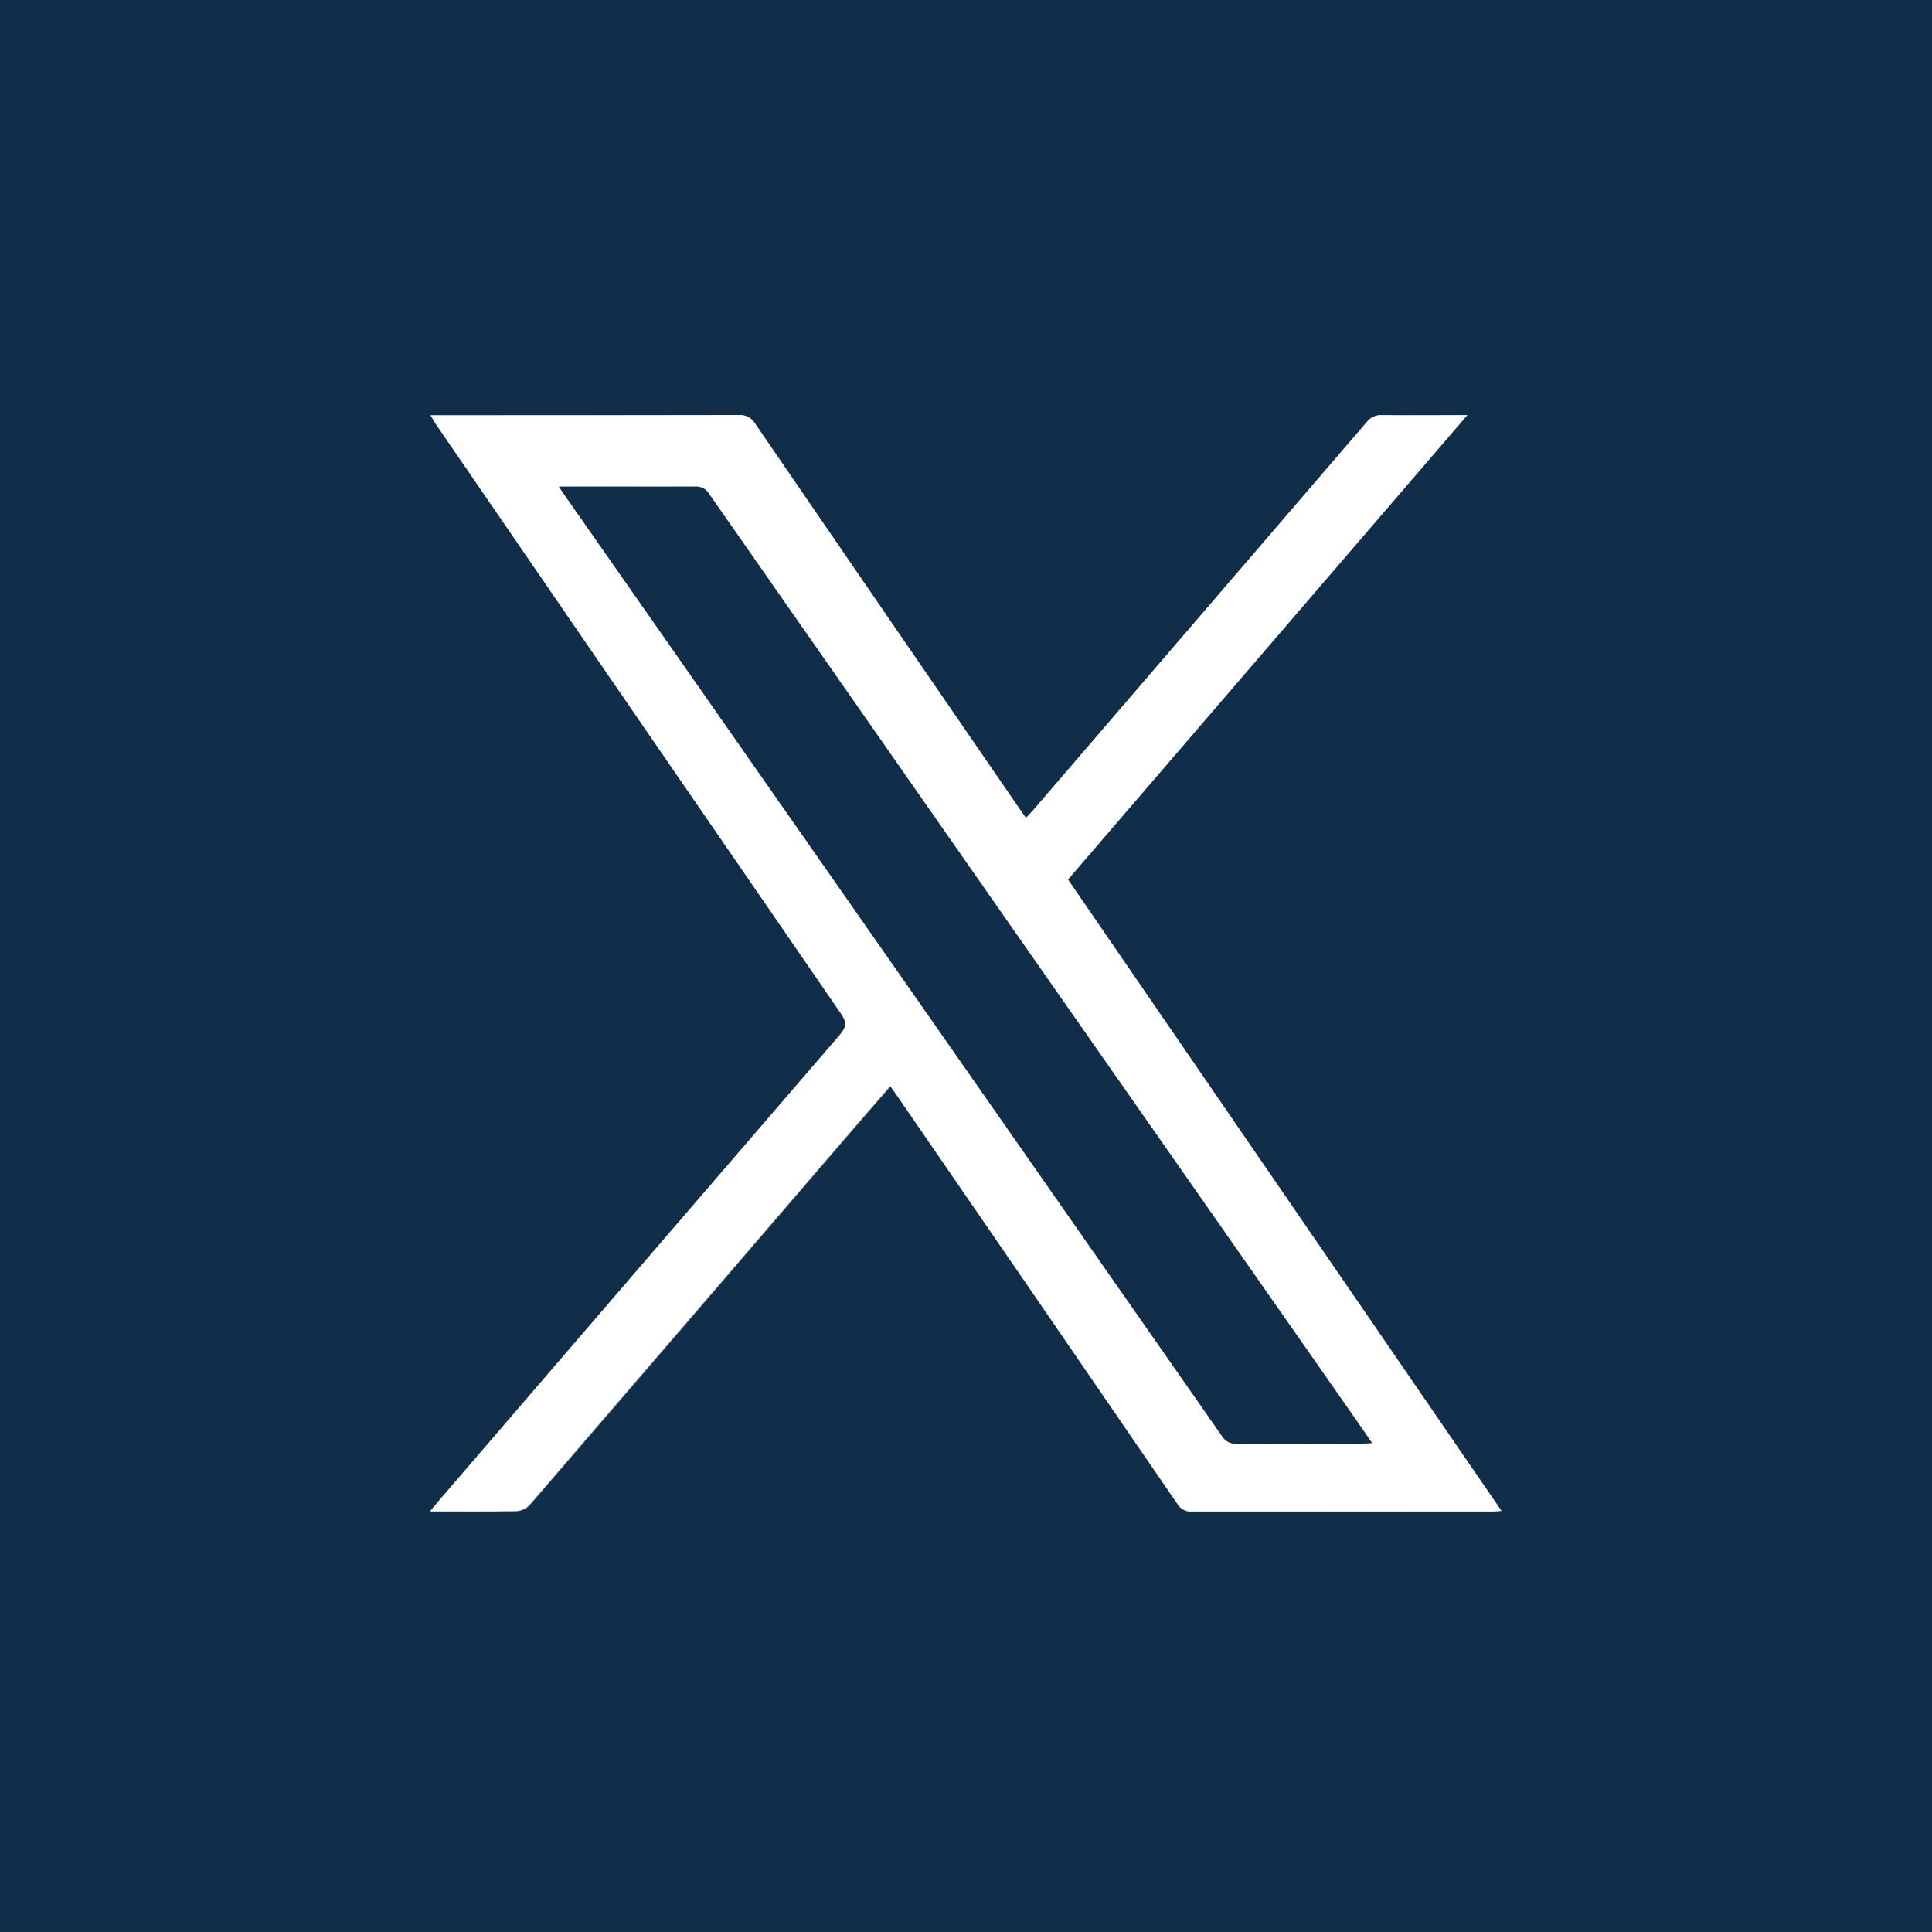 <svg width="40" height="40" viewBox="0 0 40 40" fill="none" xmlns="http://www.w3.org/2000/svg">
<rect x="0" y="0" width="40" height="40" fill="#808080" stroke="none"/>
<g clip-path="url(#clip0_309_1212)">
<path d="M40 39.999H0V0H40V39.999ZM8.914 8.597C8.958 8.671 8.984 8.721 9.015 8.766C11.814 12.844 14.615 16.919 17.418 20.992C17.54 21.17 17.531 21.271 17.392 21.432C14.628 24.635 11.868 27.843 9.114 31.055C9.053 31.126 8.994 31.198 8.909 31.301C9.535 31.301 10.114 31.307 10.693 31.295C10.798 31.289 10.896 31.243 10.969 31.168C13.145 28.646 15.317 26.121 17.487 23.593C17.799 23.23 18.113 22.868 18.438 22.496C18.489 22.568 18.527 22.619 18.563 22.672C20.502 25.492 22.439 28.314 24.375 31.136C24.406 31.191 24.452 31.236 24.508 31.266C24.564 31.296 24.627 31.309 24.69 31.304C26.76 31.299 28.83 31.299 30.901 31.304C30.954 31.304 31.008 31.295 31.091 31.289L22.113 18.211L30.381 8.597C29.755 8.597 29.184 8.597 28.612 8.597C28.552 8.594 28.492 8.605 28.437 8.63C28.382 8.655 28.334 8.694 28.298 8.742C25.998 11.423 23.695 14.102 21.39 16.779C21.345 16.831 21.294 16.879 21.243 16.936C21.205 16.884 21.181 16.852 21.16 16.821C19.318 14.139 17.476 11.457 15.636 8.774C15.603 8.716 15.555 8.669 15.497 8.637C15.438 8.605 15.372 8.591 15.306 8.595C13.249 8.602 11.192 8.6 9.135 8.6L8.914 8.597Z" fill="#102D49"/>
<path d="M8.915 8.597H9.133C11.19 8.597 13.248 8.597 15.304 8.593C15.37 8.588 15.437 8.603 15.495 8.634C15.553 8.666 15.601 8.713 15.634 8.771C17.471 11.455 19.313 14.137 21.158 16.818C21.18 16.849 21.203 16.881 21.241 16.933C21.294 16.876 21.343 16.829 21.388 16.776C23.691 14.098 25.994 11.419 28.296 8.739C28.332 8.691 28.38 8.652 28.435 8.627C28.49 8.602 28.55 8.591 28.611 8.594C29.181 8.601 29.751 8.594 30.379 8.594L22.111 18.209L31.084 31.277C31.003 31.284 30.948 31.293 30.894 31.293C28.823 31.293 26.753 31.293 24.684 31.293C24.62 31.297 24.557 31.284 24.501 31.254C24.445 31.225 24.399 31.18 24.368 31.124C22.434 28.302 20.497 25.48 18.556 22.66C18.52 22.608 18.482 22.557 18.431 22.484C18.11 22.857 17.796 23.219 17.481 23.582C15.309 26.108 13.137 28.633 10.963 31.157C10.89 31.232 10.791 31.277 10.686 31.284C10.107 31.296 9.529 31.29 8.902 31.29C8.988 31.187 9.047 31.115 9.108 31.044C11.866 27.836 14.625 24.63 17.386 21.426C17.524 21.264 17.534 21.163 17.411 20.986C14.606 16.914 11.805 12.839 9.009 8.76C8.985 8.721 8.959 8.671 8.915 8.597ZM11.576 10.076C11.631 10.159 11.659 10.203 11.689 10.244C12.584 11.524 13.478 12.803 14.373 14.082C18.017 19.298 21.66 24.514 25.302 29.731C25.332 29.783 25.377 29.826 25.43 29.855C25.483 29.883 25.543 29.896 25.604 29.892C26.475 29.885 27.348 29.892 28.22 29.892C28.274 29.892 28.329 29.883 28.41 29.878L28.03 29.328L20.745 18.911C18.724 16.015 16.702 13.119 14.68 10.221C14.651 10.172 14.608 10.132 14.558 10.106C14.508 10.08 14.451 10.069 14.395 10.073C13.607 10.079 12.82 10.073 12.032 10.073L11.576 10.076Z" fill="white"/>
<path d="M11.57 10.076H12.03C12.818 10.076 13.605 10.076 14.393 10.076C14.45 10.072 14.506 10.083 14.556 10.109C14.607 10.135 14.649 10.175 14.678 10.223C16.701 13.12 18.723 16.016 20.744 18.911L28.023 29.324L28.404 29.874C28.322 29.879 28.267 29.888 28.213 29.888C27.341 29.888 26.469 29.888 25.597 29.888C25.537 29.892 25.477 29.879 25.424 29.851C25.37 29.822 25.326 29.779 25.296 29.727C21.656 24.51 18.013 19.293 14.366 14.078C13.474 12.801 12.579 11.522 11.683 10.242C11.654 10.203 11.63 10.159 11.57 10.076Z" fill="#102D49"/>
</g>
<defs>
<clipPath id="clip0_309_1212">
<rect width="40" height="40" fill="white"/>
</clipPath>
</defs>
</svg>
